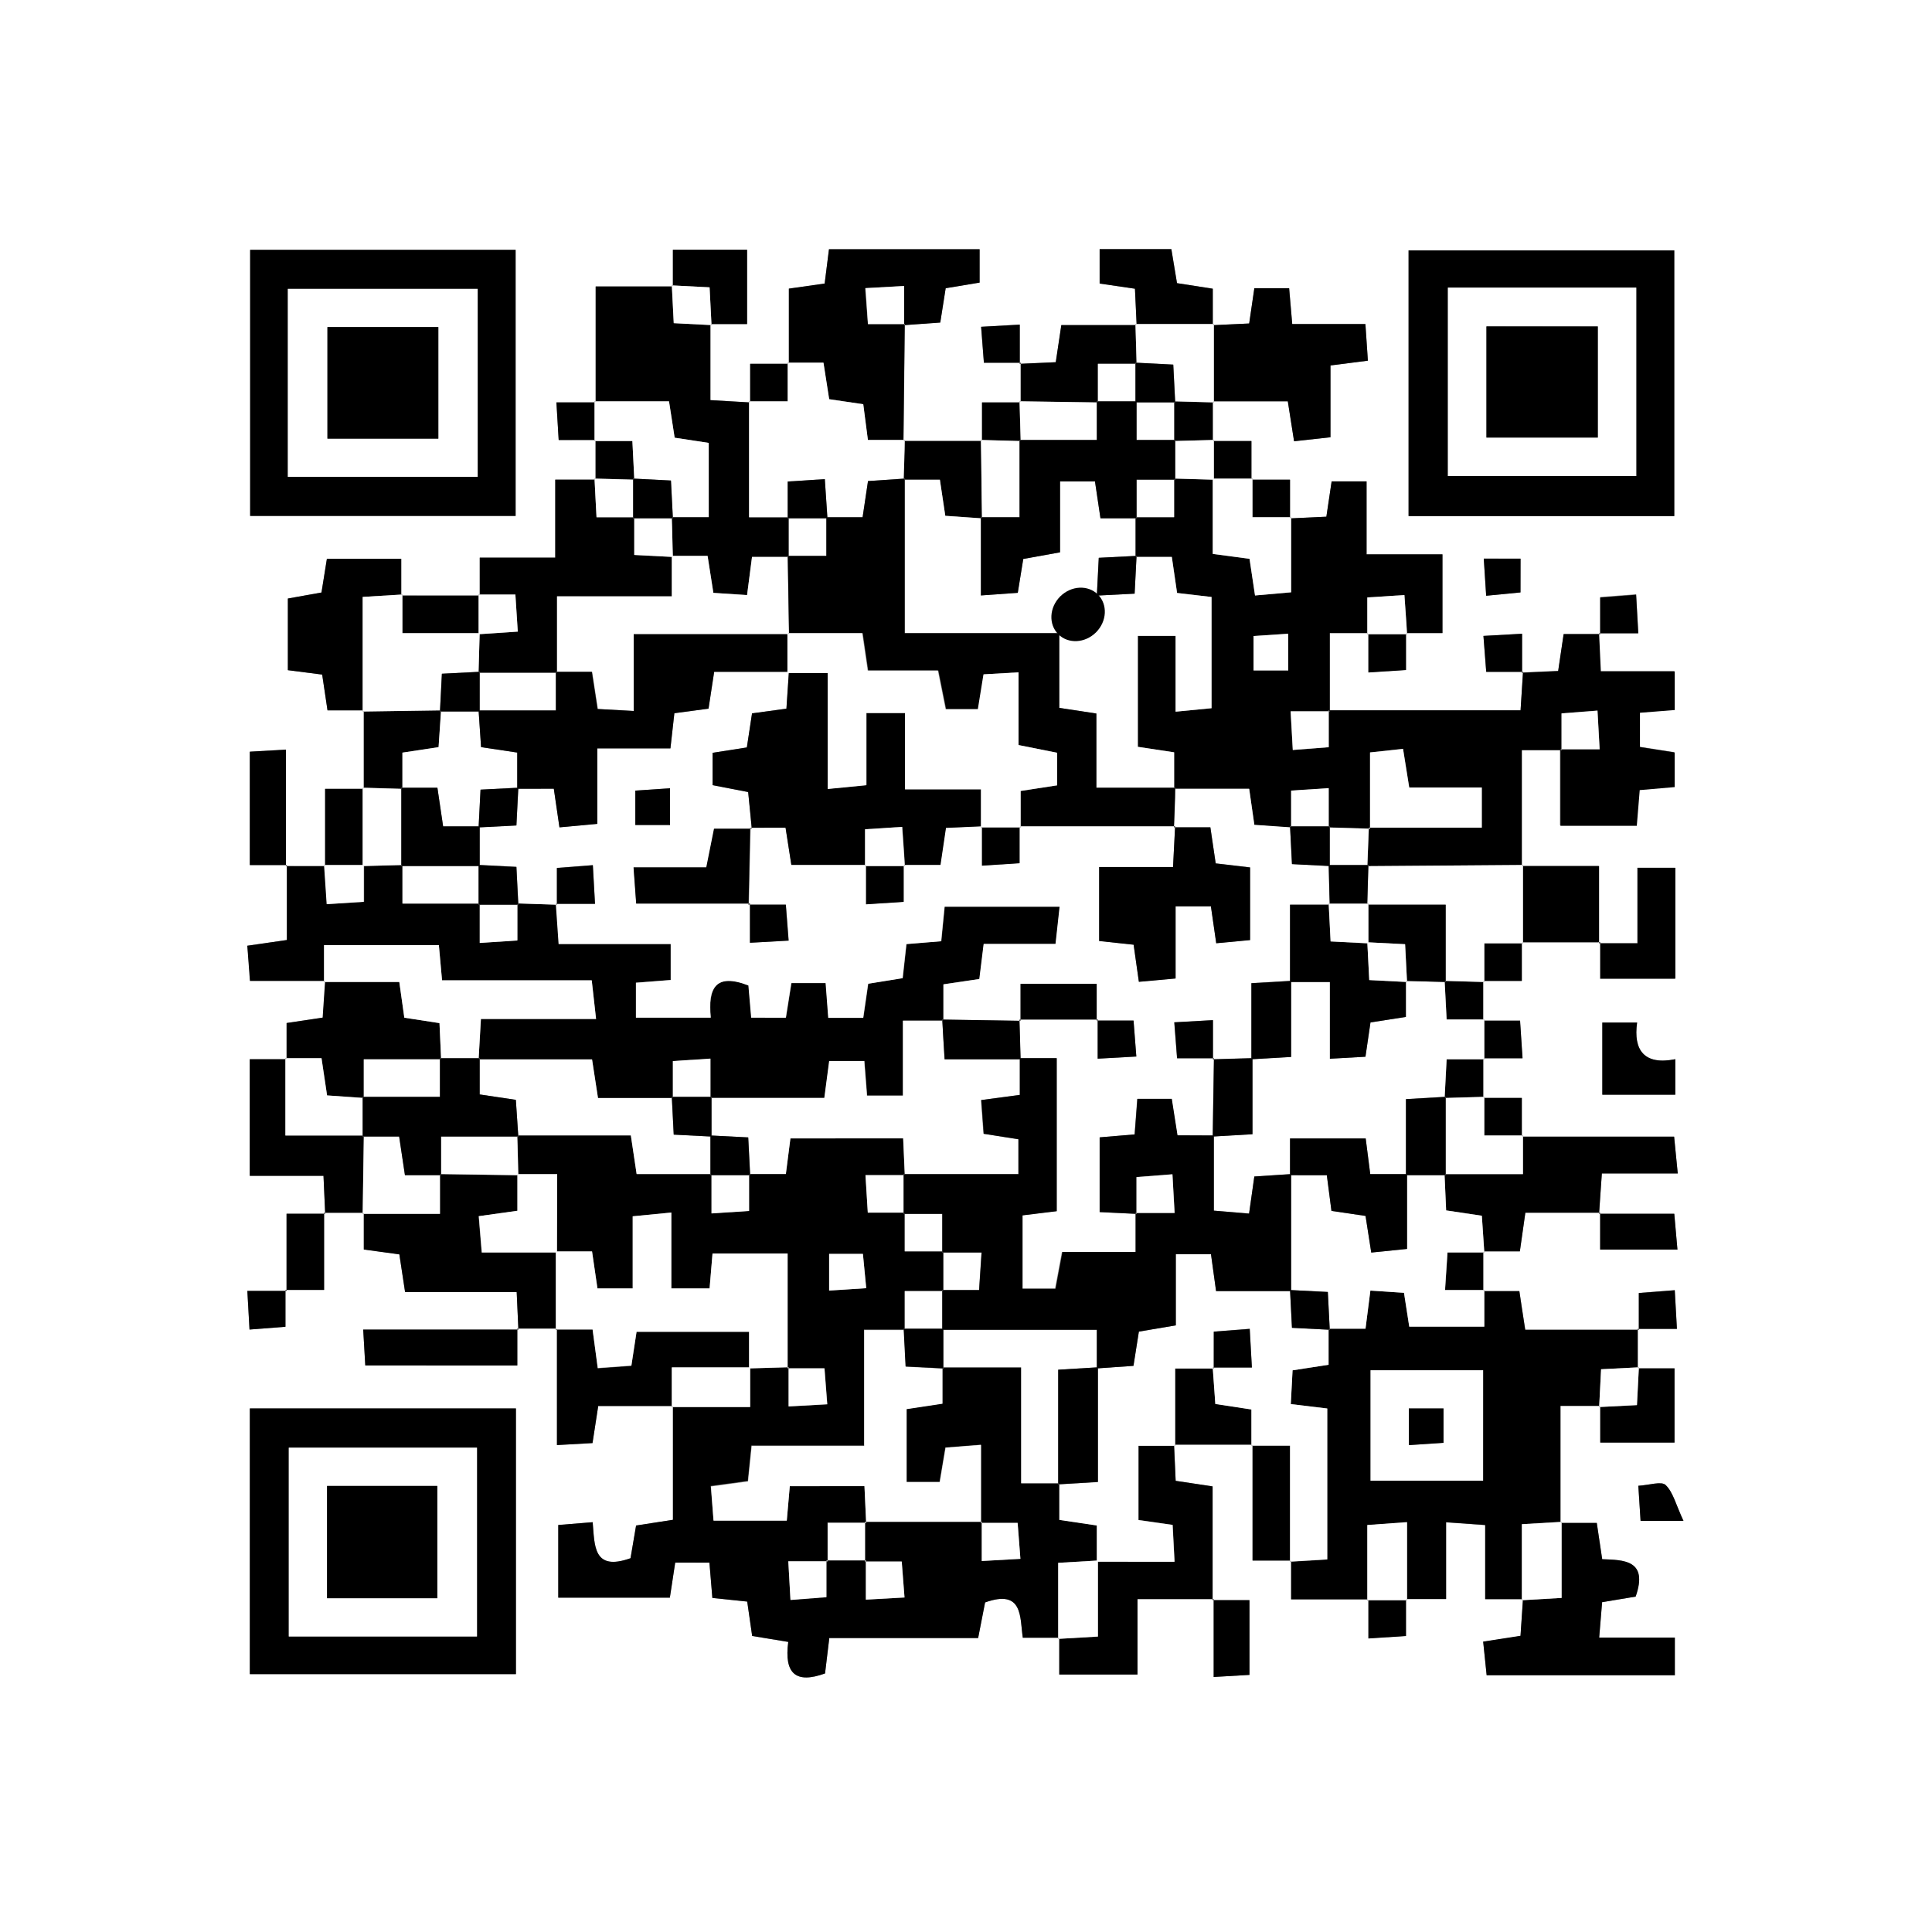 <svg xmlns="http://www.w3.org/2000/svg" viewBox="0 0 250 250"><rect x="0" y="0" width="250" height="250" fill="#808080" stroke="none"/><defs><style>.cls-1{fill:#fff;}</style></defs><g id="レイヤー_2" data-name="レイヤー 2"><g id="レイヤー_1-2" data-name="レイヤー 1"><path class="cls-1" d="M0,0H250V250H0ZM77.07,56.93v5.14H71.85V72.16H62.08v4.91H51.92V72.31H42.3l-.7,4.36-4.35.78v9.27l4.44.57.69,4.63h4.69c0,3.38,0,6.77,0,10.15h-5v10H37V97l-4.63.26v14.67h4.77v9.7l-5.12.74.37,4.54h9.73l-.32,4.76-4.67.7v4.69H32.32v15.08h9.54c.09,1.94.16,3.42.22,4.91h-5v10H32l.28,5,4.65-.36v-4.77h5v-10l5.14,0v4.75l4.6.63.74,4.87H66.86c.09,1.92.15,3.39.22,4.87H47l.26,4.64H66.94v-4.78h5.13V187l4.6-.26.74-4.8h9.67v14.73l-4.77.74-.72,4.23c-4.88,1.75-4.63-1.74-4.9-4.66l-4.45.36v9.4H86.68l.69-4.53H91.8l.38,4.57,4.51.47.64,4.45,4.67.77c-.54,4.06.94,5.46,4.76,4.08l.55-4.58h19.26c.36-1.85.65-3.37.9-4.61,4.94-1.76,4.49,1.9,4.88,4.57h4.72v4.76h10.12v-9.76h9.86V217l4.63-.27v-9.67h-4.77V192.34l-4.78-.72c-.07-1.73-.14-3.21-.21-4.69h10.16v15h5v5h10V212l4.86-.32v-4.78h5.19V197l5.06.36v9.59h4.89c-.11,1.6-.22,3.2-.32,4.75l-4.83.75c.17,1.67.31,3,.45,4.35h24.35V211.9h-9.79l.38-4.58,4.34-.72c1.66-4.78-1.59-4.73-4.33-4.84l-.7-4.69h-4.7V181.92h5.15v4.75h9.61v-9.6h-4.76v-5.13H217l-.28-5-4.65.36v4.77H197.37c-.32-2.06-.53-3.48-.76-5h-4.68v-5.14h4.74c.27-1.92.47-3.31.71-5h9.68v4.77h10l-.41-4.63h-9.73c.11-1.59.21-3.18.36-5.22h9.82l-.47-4.76h-19.7v-5h-5c0-1.72,0-3.43,0-5.14H197c-.13-1.94-.22-3.33-.32-4.86h-4.78v-5.14h5v-5h10.13v4.71h9.7V112.29h-4.88v9.77h-5v-10h-10v-15h5.14l-.14-.15v9.87h9.88c.13-1.56.25-3,.38-4.62l4.52-.39V97.32l-4.49-.7V92.18l4.5-.35v-5h-9.56c-.09-2-.16-3.45-.23-4.94H212l-.28-5-4.65.36v4.77h-4.72c-.28,1.9-.49,3.31-.71,4.78l-4.69.21V82l-5,.28c.14,1.75.24,3.14.36,4.65h4.77c-.11,1.58-.21,3.15-.32,5H171.94l.14.15V81.92h5V87l4.86-.32V81.92h4.72V71.73h-9.82V62.29h-4.52l-.68,4.57-4.7.22v-5h-5v-5h-5V51.93h9.71c.32,2.07.55,3.49.81,5.17l4.71-.52V47.29l4.84-.62-.32-4.74h-9.47c-.14-1.71-.27-3.13-.4-4.64h-4.5c-.25,1.68-.45,3.09-.67,4.57l-4.71.22V37.36l-4.63-.72c-.28-1.73-.51-3.11-.73-4.4h-9.28v4.45l4.57.67c.08,1.75.15,3.23.22,4.71h-9.74l-.72,4.8-4.68.21V42l-5,.28c.14,1.75.24,3.14.36,4.65h4.77c0,1.71,0,3.42,0,5.13h-5v5H116.92q.09-7.57.17-15.13l-.15.14,4.73-.34.7-4.44,4.39-.73V32.25H107.27l-.56,4.44-4.63.66v9.72h-5v5l-5.15-.3V41.93h4.75V32.32h-9.6v4.76h-10v15H72l.3,4.86ZM66.72,66.76V32.33H32.37V66.76ZM32.33,182.25v34.38H66.76V182.25ZM216.65,66.78V32.4H182.27V66.78Zm.13,70.28c-4,.81-5.45-1.17-4.94-4.74h-4.5v9.33h9.44Zm-20-64.77H192c.11,1.71.2,3.11.31,4.8l4.44-.43ZM217.84,196.8c-1-2.13-1.34-3.71-2.31-4.64-.55-.52-2.12,0-3.53.1l.29,4.54Z"/><path d="M137.07,211.92h-4.72c-.39-2.67.06-6.33-4.88-4.57-.25,1.24-.54,2.76-.9,4.61H107.31l-.55,4.58c-3.82,1.38-5.3,0-4.76-4.08l-4.67-.77-.64-4.45-4.51-.47-.38-4.57H87.37l-.69,4.53H72.24v-9.4l4.45-.36c.27,2.92,0,6.41,4.9,4.66l.72-4.23,4.77-.74V181.93l-.15.14H97.07v-5.14l-.14.14,5.13-.15V182l5-.28-.36-4.65h-4.77V162.2H92.2l-.38,4.52H86.87V156.9l-5,.49v9.33H77.31l-.7-4.79H71.93l.14.14V151.93H66.93l.14.14c0-1.72-.09-3.43-.14-5.15h14.7l.75,5h9.69V157l4.86-.32v-4.78h4.76c.24-1.9.42-3.29.59-4.61h14.59c.08,1.79.14,3.28.21,4.76H112l.3,4.85h4.78v5h5c0,1.71,0,3.42,0,5.14h-5v5h-5.28v15H97.23l-.47,4.59-4.8.65.37,4.42h9.48l.39-4.47h9.66c.08,1.78.15,3.27.22,4.76h-5v5H102l.28,5,4.65-.36v-4.77h5.12V207l5-.28-.36-4.65h-4.77l0-5.15h15.12V202l5-.28c-.14-1.75-.24-3.14-.36-4.65h-4.77V186.94l-4.59.36-.75,4.45h-4.29v-9.44l4.64-.7v-4.68h10.22v15h4.94v4.73l4.85.72v4.69l.14-.14-5.14.3v9.84Zm-29.78-49.67V167l4.8-.31-.43-4.44Z"/><path d="M206.92,81.94c.07,1.49.14,3,.23,4.94h9.56v5l-4.5.35v4.44l4.49.7v4.48l-4.52.39c-.13,1.65-.25,3.06-.38,4.62h-9.88V96.94H207l-.28-5-4.65.36v4.77h-5.14v15l.15-.14-20.14.15c.07-1.66.13-3.32.2-5h14.61v-5.19h-9.39c-.3-1.92-.53-3.33-.8-5l-4.27.46v9.87l-5.35-.16V102l-4.86.32v4.78l-4.76-.33-.67-4.67h-9.71V97.35l-4.7-.71V82.28h4.89v9.81l4.65-.45V77.25l-4.46-.52c-.25-1.69-.45-3.11-.68-4.66h-4.71V66.93h5v-5l5.14.15-.14-.14v9.74l4.76.64c.25,1.68.46,3.08.71,4.74l4.67-.41V66.93l-.14.15,4.7-.22.68-4.57h4.52v9.44h9.82V81.92h-4.72l.14.15c-.11-1.6-.22-3.19-.34-5.07l-4.8.31v4.76l.14-.15h-5V92.06H167c.11,1.91.18,3.3.28,5l4.65-.36V91.91h24.83c.11-1.82.21-3.39.32-5l-.15.14,4.69-.21c.22-1.47.43-2.88.71-4.78h4.72Zm-44.71,4.81h4.49V82l-4.49.3Z"/><path d="M37,112.08h5.12l-.14-.15.34,5.07,4.8-.31v-4.76l-.14.14,5.15-.14v5h10V122l4.86-.32v-4.78l5.13.17-.14-.15.36,5.22H86.79v4.66l-4.5.35v4.52H92c-.39-3.8.6-5.83,4.88-4.17.11,1.31.24,2.72.36,4.17h4.48l.71-4.48h4.44l.34,4.5h4.52l.64-4.41,4.46-.72.49-4.41,4.5-.37.44-4.47h14.89c-.19,1.75-.34,3.14-.53,4.82h-9.3c-.22,1.74-.39,3.15-.56,4.54l-4.65.69v4.7h-5.24v9.7h-4.65l-.35-4.48h-4.54l-.63,4.78H91.93V137l-4.86.32v4.78H77.38l-.77-5H61.93c.09-1.6.19-3.19.3-5.24h14.9l-.56-5H57.2l-.41-4.55H41.93v4.77l.14-.15H32.34L32,122.38l5.12-.74v-9.7Z"/><path d="M211.92,171.94v5.13l.15-.14-4.89.25-.25,4.89.14-.15h-5.15v15.15l.15-.14-5.14.3v9.84l.14-.15h-4.89v-9.59l-5.06-.36v9.95h-5.19l.14.15V197l-5.14.37v9.74l.14-.15h-10v-5l-.15.14,4.82-.29V182.26l-4.72-.57c.09-1.66.16-3.05.23-4.37l4.66-.72v-4.67h4.78c.24-1.87.42-3.27.63-4.93l4.35.29c.27,1.75.48,3.13.68,4.38h9.71v-4.74l-.14.14h4.68c.23,1.54.44,3,.76,5h14.69Zm-20,5.37H177.35V191.6h14.56Z"/><path d="M66.72,66.76H32.37V32.33H66.72ZM61.81,37.38H37.25V61.7H61.81Z"/><path d="M32.33,182.25H66.76v34.38H32.33Zm29.39,29.51V187.33H37.37v24.43Z"/><path d="M216.65,66.78H182.27V32.4h34.38ZM187.36,37.22V61.6h24.37V37.22Z"/><path d="M91.92,41.93v9.85l5.15.3-.14-.15v15h5.14v5.14H97.31L96.67,77l-4.36-.29-.75-4.79H86.93l.14.14-.14-5.15h4.78V57.31l-4.41-.67c-.26-1.69-.48-3.07-.73-4.71H76.93l.15.14v-15h10l-.14-.15.25,4.89,4.89.25Z"/><path d="M102.08,47.07V37.35l4.63-.66.56-4.44h19.49v4.32l-4.39.73-.7,4.44-4.73.34V37l-5,.28.36,4.65h4.77q-.09,7.56-.17,15.13l.15-.14h-4.76c-.25-1.88-.43-3.28-.6-4.62l-4.41-.65-.74-4.73h-4.63Z"/><path d="M62.08,77.07V72.16h9.77V62.07h5.22l-.14-.14c.08,1.55.16,3.1.26,5h4.89v4.88l5,.26-.14-.14v5.24H72.08v9.9H61.92l.15-5.14-.14.14L67,81.73l-.31-4.8H61.93Z"/><path d="M151.92,186.93c.07,1.48.14,3,.21,4.69l4.78.72v14.72l.14-.14h-9.86v9.76H137.07v-4.76l-.14.15,5.14-.3v-9.84l-.14.14H152c-.11-2-.18-3.39-.25-4.76l-4.42-.63v-9.61h4.75Z"/><path d="M72.07,171.92H66.94l.14.14-.22-4.87H52.42l-.74-4.87-4.6-.63v-4.75l-.15.14h10v-5.15l10.14.15-.14-.14v4.74l-5,.7.39,4.7h9.72l-.14-.14v10.14Z"/><path d="M201.92,197.07h4.7l.7,4.69c2.74.11,6,.06,4.33,4.84l-4.34.72-.38,4.58h9.79v4.87H192.37c-.14-1.31-.28-2.68-.45-4.35l4.83-.75c.1-1.55.21-3.15.32-4.75l-.14.15,5.14-.3v-9.84Z"/><path d="M156.93,42.08l4.71-.22c.22-1.48.42-2.89.67-4.57h4.5c.13,1.51.26,2.93.4,4.64h9.47l.32,4.74-4.84.62v9.29l-4.71.52c-.26-1.68-.49-3.1-.81-5.17h-9.71l.14.14V41.93Z"/><path d="M196.93,147.08h19.7l.47,4.76h-9.82c-.15,2-.25,3.63-.36,5.22l.14-.14h-9.68c-.24,1.7-.44,3.09-.71,5h-4.74l.14.14-.32-4.75-4.62-.69c-.08-1.75-.14-3.22-.21-4.7h10.15v-5Z"/><path d="M87.08,181.93H77.41l-.74,4.8-4.6.26V171.92l-.14.15h4.75l.67,5,4.35-.32.67-4.38H96.93v4.75l.14-.14H86.93v5.14Z"/><path d="M47.07,91.92H42.38l-.69-4.63-4.44-.57V77.45l4.35-.78.7-4.36h9.62v4.76l.15-.14-5.14.31V92.07Z"/><path d="M37.08,137.07v-4.69l4.67-.7c.11-1.56.21-3.16.32-4.76l-.14.15h9.74l.65,4.62,4.55.7c.08,1.73.14,3.21.21,4.68h-10v5l-4.75-.33-.72-4.82H36.93Z"/><path d="M42.08,157.06l-.22-4.91H32.32V137.07h4.76l-.15-.14v10H47.08l-.15,10.14.15-.14-5.14,0Z"/><path d="M66.94,171.91v4.78H47.27L47,172.05H67.08Z"/><path d="M147.08,42.07c-.07-1.48-.14-3-.22-4.71l-4.57-.67V32.24h9.28c.22,1.29.45,2.67.73,4.4l4.63.72v4.72l.14-.15H146.93Z"/><path d="M207.06,121.92H196.93l.14.15V111.93l-.15.14h10v10Z"/><path d="M132.08,52.07c0-1.71,0-3.42,0-5.13l-.15.14,4.68-.21.72-4.8h9.74l-.15-.14.15,5.14h-5v5l-10.14-.15Z"/><path d="M206.91,122.06h5v-9.77h4.88v14.34h-9.7v-4.71Z"/><path d="M87.07,37.08V32.32h9.6v9.61H91.92l.15.14-.25-4.89-4.89-.25Z"/><path d="M47.08,102.07c0-3.38,0-6.77,0-10.15l-.14.15,10.14-.15c-.11,1.6-.22,3.2-.32,4.76l-4.68.71v4.69l-5.14-.15Z"/><path d="M211.92,177.07h4.76v9.6h-9.61v-4.75l-.14.15,4.89-.25c.09-1.79.17-3.34.25-4.89Z"/><path d="M167.08,201.93h-5v-15l-.15.14h5v15Z"/><path d="M216.78,137.06v4.59h-9.44v-9.33h4.5C211.33,135.89,212.76,137.87,216.78,137.06Z"/><path d="M37.09,111.94H32.32V97.27L37,97v15.07Z"/><path d="M162.08,186.93H151.92l.15.14v-10h5l-.14-.15c.11,1.6.23,3.19.34,4.74l4.67.71v4.68Z"/><path d="M116.92,57.07h10.15l-.14-.15.14,10.15-4.75-.33-.7-4.67h-4.69c0-1.72.09-3.43.14-5.15Z"/><path d="M51.92,77.07H62.08l-.15-.14v5.14l.14-.14h-10v-5Z"/><path d="M206.92,157.06h9.73l.41,4.63h-10v-4.77Z"/><path d="M42.07,112.08v-10h5l-.15-.14v10.14l.14-.14H41.93Z"/><path d="M41.94,156.91v10h-5l.14.15v-10h5Z"/><path d="M156.91,207.06h4.77v9.67l-4.63.27V206.92Z"/><path d="M156.93,57.07h5v5l.15-.14h-5.14l.14.14V56.93Z"/><path d="M161.92,62.07h5v5l.14-.15h-5v-5Z"/><path d="M196.75,72.29v4.37l-4.44.43c-.11-1.69-.2-3.09-.31-4.8Z"/><path d="M196.93,121.92v5h-5l.14.14v-5h5Z"/><path d="M191.93,126.93v5.14l.15-.14h-4.88l-.26-5,5.14.15Z"/><path d="M191.92,132.07h4.78c.1,1.53.19,2.92.32,4.86h-5.09l.14.14v-5.14Z"/><path d="M191.93,136.93v5.14l.15-.14-5.14.15c.08-1.55.16-3.1.26-5h4.88Z"/><path d="M132.09,46.94h-4.77c-.12-1.51-.22-2.9-.36-4.65l5-.28v5.07Z"/><path d="M191.92,142.07h5v5l.14-.15h-5v-5Z"/><path d="M191.93,161.93v5.14l.14-.14H187l.32-4.86h4.77Z"/><path d="M36.94,166.91v4.77l-4.65.36-.28-5h5.07Z"/><path d="M97.07,52.08v-5h5l-.15-.14v5h-5Z"/><path d="M212.06,172.09v-4.77l4.65-.36.28,5h-5.07Z"/><path d="M77.07,56.93H72.29L72,52.07h5.09l-.15-.14v5.14Z"/><path d="M197.09,86.94h-4.77c-.12-1.51-.22-2.9-.36-4.65l5-.28v5.07Z"/><path d="M181.93,81.92V86.7l-4.86.32v-5.1l-.14.15h5.14Z"/><path d="M207.06,82.09V77.32l4.65-.36.28,5h-5.07Z"/><path d="M217.84,196.8h-5.55l-.29-4.54c1.41-.08,3-.62,3.53-.1C216.5,193.09,216.85,194.67,217.84,196.8Z"/><path d="M127.07,57.08v-5h5l-.15-.14.15,5.14-5.15-.14Z"/><path d="M156.93,51.93v5.14l.14-.14-5.14.14V51.93l5.14.14Z"/><path d="M77.07,62.07V56.93l-.14.14h4.9c.09,1.9.17,3.45.25,5l-5.15-.14Z"/><path d="M181.93,206.92v4.78l-4.86.32v-5.1l-.14.15h5.14Z"/><path class="cls-1" d="M157.06,177.09h-5v10h-4.75v9.61l4.42.63c.07,1.37.14,2.75.25,4.76H141.93v-4.69l-4.85-.72v-4.73l-.15.14,5.14-.31V176.93l-.14.14,4.74-.33c.28-1.75.5-3.15.7-4.43l4.78-.81v-9.21h4.55c.23,1.68.42,3.08.66,4.78h9.71l-.14-.14c.08,1.55.16,3.1.25,4.89l4.89.25-.15-.14v4.67l-4.66.72c-.07,1.32-.14,2.71-.23,4.37l4.72.57v19.52l-4.82.29v-15h-5v-4.68l-4.67-.71c-.11-1.55-.23-3.14-.34-4.74H162l-.28-5-4.65.36Z"/><path class="cls-1" d="M91.93,142.08h14.73l.63-4.78h4.54l.35,4.48h4.65v-9.7h5.24l-.14-.15c.09,1.56.18,3.12.3,5.14h9.84l-.14-.14v4.75l-5,.67c.12,1.67.22,3.06.32,4.36l4.5.71v4.51H116.93l.15.14-.21-4.76H102.28c-.17,1.32-.35,2.71-.59,4.61H96.93l.14.15-.25-4.89-4.89-.25.14.14v-5.14Z"/><path class="cls-1" d="M127.06,196.92H111.94l.14.14c-.07-1.48-.14-3-.22-4.75H102.2l-.39,4.47H92.33L92,192.35l4.8-.65.47-4.59h14.56v-15h5.28l-.14-.15.25,4.89,4.89.25-.15-.14v4.68l-4.64.7v9.44h4.29l.75-4.45,4.59-.36v10.12Z"/><path class="cls-1" d="M96.93,177.07v-4.75H82.37l-.67,4.38-4.35.32-.67-5H71.93V161.93h4.68l.7,4.79h4.56v-9.33l5-.49v9.82h4.95l.38-4.52h9.71v14.86l.15-.14Z"/><path class="cls-1" d="M61.93,137.08H76.61l.77,5h9.69l-.14-.15c.08,1.55.16,3.1.25,4.89l4.89.25-.14-.14v5.14l.14-.15H82.38l-.75-5H66.93l.14.15c-.11-1.6-.22-3.19-.32-4.75l-4.68-.7v-4.69Z"/><path class="cls-1" d="M137.08,191.93h-4.94v-15H121.92l.15.14v-5.14l-.14.14h20v5l.14-.14-5.14.31v14.83Z"/><path class="cls-1" d="M72.07,162.07H62.35l-.39-4.7,5-.7v-4.74h5.14Z"/><path class="cls-1" d="M67.07,152.07l-10.14-.15.14.15v-5h10l-.14-.15C67,148.64,67,150.35,67.07,152.07Z"/><path class="cls-1" d="M86.93,182.07v-5.14H97.07v5.14Z"/><path class="cls-1" d="M142.07,201.93v9.84l-5.14.3v-9.84Z"/><path class="cls-1" d="M96.93,151.92v4.78l-4.86.32v-5.1l-.14.15h5.14Z"/><path class="cls-1" d="M117.07,156.92h-4.78l-.3-4.85h5.09l-.15-.14v5.14Z"/><path class="cls-1" d="M122.07,161.93h-5v-5l-.14.15h5v5Z"/><path class="cls-1" d="M107.29,162.25h4.37l.43,4.44-4.8.31Z"/><path class="cls-1" d="M122.08,167.07c0-1.72,0-3.43,0-5.14l-.14.14H127l-.32,4.86h-4.77Z"/><path class="cls-1" d="M117.07,172.08v-5h5l-.15-.14v5.14l.14-.14h-5.14Z"/><path class="cls-1" d="M101.91,177.06h4.77l.36,4.65-5,.28v-5.07Z"/><path class="cls-1" d="M111.94,196.91l0,5.15.15-.14h-5.12l.14.15v-5h5Z"/><path class="cls-1" d="M126.91,197.06h4.77c.12,1.51.22,2.9.36,4.65l-5,.28v-5.07Z"/><path class="cls-1" d="M106.94,201.91v4.77l-4.65.36-.28-5h5.07Z"/><path class="cls-1" d="M111.91,202.06h4.77l.36,4.65-5,.28v-5.07Z"/><path class="cls-1" d="M122.07,132.08v-4.7l4.65-.69c.17-1.39.34-2.8.56-4.54h9.3c.19-1.68.34-3.07.53-4.82H122.22l-.44,4.47-4.5.37-.49,4.41-4.46.72-.64,4.41h-4.52l-.34-4.5h-4.44l-.71,4.48H97.2c-.12-1.45-.25-2.86-.36-4.17-4.28-1.66-5.27.37-4.88,4.17H82.29v-4.52l4.5-.35v-4.66H72.28l-.36-5.22H77l-.28-5-4.65.36v4.77l-5.13-.17.14.15c-.08-1.55-.16-3.1-.25-4.89l-4.89-.25.14.14v-5.14l-.14.14,4.89-.25.25-4.89-.14.14h4.73l.73,5,4.9-.45V96.84h9.46l.51-4.55,4.42-.59.73-4.77h9.67l-.32,4.77-4.45.61-.67,4.41-4.43.69v4.19l4.6.89c.18,1.82.33,3.28.46,4.75H92.44l-1,5H82c.13,1.75.23,3.13.34,4.68H97.06V122l5-.28c-.14-1.75-.24-3.14-.36-4.65H96.91c.07-3.32.15-6.64.22-10h4.52l.75,4.81h9.67V117l4.86-.32v-4.78h4.73c.28-1.91.49-3.32.71-4.79l4.7-.21V112l4.86-.32v-4.78h20.13c-.09,1.59-.17,3.19-.27,5.28h-9.56v9.57l4.46.48.68,4.8,4.75-.43v-9.34h4.57c.24,1.68.45,3.09.69,4.78l4.38-.41v-9.4l-4.45-.52-.69-4.67h-4.71c.06-1.71.11-3.42.16-5.13l-.14.15h9.71l.67,4.67,4.76.33-.14-.15.25,4.89,4.89.25-.14-.14c0,1.71.09,3.43.14,5.14h-5.14v10l.14-.14-5.14.3v9.84l.14-.14-5.13.15V132l-5,.28c.14,1.75.24,3.14.36,4.65h4.77l-.16,10.13.14-.14h-4.71c-.31-1.94-.53-3.35-.74-4.72h-4.45l-.35,4.6-4.52.38v9.67l4.76.23-.14-.15V162h-9.49l-.89,4.75h-4.27v-9.49l4.43-.54v-19.8h-4.77l.14.14-.15-5.12,10.14,0V137l5-.28-.36-4.65h-4.77v-4.75h-9.85v4.78l-10.13-.16ZM82.21,106.75H86.7V102l-4.49.3Z"/><path class="cls-1" d="M116.93,62.08h4.69l.7,4.67,4.75.33-.14-.15V77.05l4.77-.34.71-4.38,4.76-.86V62.3h4.52c.25,1.69.46,3.1.71,4.77h4.67l-.15-.14v5.14l.15-.14-4.89.25c-.09,1.79-.17,3.34-.25,4.89l.14-.14-4.89.25-.25,4.89.14-.14h-20v-20Z"/><path class="cls-1" d="M146.92,72.07h4.71c.23,1.55.43,3,.68,4.66l4.46.52V91.64l-4.65.45V82.28h-4.89V96.64l4.7.71v4.73l.14-.15h-10.2v-9.6l-4.8-.73V81.93l-.14.14,4.89-.25.25-4.89-.14.14,4.89-.25c.09-1.79.17-3.34.25-4.89Z"/><path class="cls-1" d="M192.07,127.07l-5.14-.15.14.15v-10H176.92l.15-5.14-.14.15,20.14-.15v10.14h-5Z"/><path class="cls-1" d="M177.28,107.24V97.37l4.27-.46c.27,1.68.5,3.09.8,5h9.39v5.19H177.12Z"/><path class="cls-1" d="M162.07,61.93v5h5v9.71l-4.67.41c-.25-1.66-.46-3.06-.71-4.74l-4.76-.64V61.93Z"/><path class="cls-1" d="M151.93,57.07l5.14-.14v5.14l-5.14-.15.14.15V56.93Z"/><path class="cls-1" d="M151.93,61.92v5h-5l.15.14v-5h5Z"/><path class="cls-1" d="M171.93,107.08l5.35.16-.16-.14c-.06,1.66-.12,3.32-.19,5l.14-.15h-5.14l.14.14v-5.14Z"/><path class="cls-1" d="M202.06,97.09V92.32l4.65-.36.28,5h-5.07Z"/><path class="cls-1" d="M171.94,91.91v4.77l-4.65.36c-.1-1.68-.17-3.07-.28-5h5.07Z"/><path class="cls-1" d="M162.21,86.75V82.3l4.49-.3v4.75Z"/><path class="cls-1" d="M167.07,107.08V102.3l4.86-.32v5.1l.14-.15h-5.14Z"/><path class="cls-1" d="M182.07,82.07h-5.14V77.31l4.8-.31C181.85,78.88,182,80.47,182.07,82.07Z"/><path class="cls-1" d="M57.08,137.07l-.21-4.68-4.55-.7-.65-4.62H41.93V122.3H56.79l.41,4.55H76.57l.56,5H62.23c-.11,2-.21,3.64-.3,5.24l.14-.15H56.93Z"/><path class="cls-1" d="M62.07,116.92h-10v-5l-.15.14H62.07l-.14-.14v5.14Z"/><path class="cls-1" d="M46.93,112.07V101.93l5.14.15-.14-.15v10.14l.15-.14Z"/><path class="cls-1" d="M87.07,142.08V137.3l4.86-.32v5.1l.14-.15H86.93Z"/><path class="cls-1" d="M41.93,111.93h5.14v4.76l-4.8.31Z"/><path class="cls-1" d="M66.93,116.92v4.78l-4.86.32v-5.1l-.14.15h5.14Z"/><path class="cls-1" d="M192.07,162.07H187.3l-.32,4.86h5.09v4.74h-9.71c-.2-1.25-.41-2.63-.68-4.38l-4.35-.29c-.21,1.66-.39,3.06-.63,4.93h-4.78l.15.14c-.08-1.55-.16-3.1-.25-4.89l-4.89-.25.14.14V151.93l-.14.14h4.76c.25,1.88.43,3.28.6,4.62l4.41.65.74,4.74,4.63-.47v-9.68l-.14.14h5.14l-.15-.14c.07,1.48.13,2.95.21,4.7l4.62.69Z"/><path class="cls-1" d="M191.91,177.31V191.6H177.35V177.31Zm-5.12,4.94H182.3V187l4.49-.3Z"/><path class="cls-1" d="M182.07,207.07h-5.14v-9.74l5.14-.37Z"/><path class="cls-1" d="M202.07,196.93v9.84l-5.14.3v-9.84Z"/><path class="cls-1" d="M212.07,176.93c-.08,1.55-.16,3.1-.25,4.89l-4.89.25.25-4.89Z"/><path class="cls-1" d="M61.81,37.38V61.7H37.25V37.38ZM56.72,56.76V42.32H42.37V56.76Z"/><path class="cls-1" d="M61.72,211.76H37.37V187.33H61.72Zm-5.13-4.95V192.28H42.32v14.53Z"/><path class="cls-1" d="M187.36,37.22h24.37V61.6H187.36Zm5,5V56.62h14.41V42.24Z"/><path class="cls-1" d="M72.08,87.07v-9.9H86.93V71.93h4.63l.75,4.79,4.36.29.64-4.94h4.76l-.14-.14.15,10.14H82V92l-4.63-.25-.74-4.81H71.93Z"/><path class="cls-1" d="M96.93,51.93h5v-5h4.63l.74,4.73,4.41.65c.17,1.34.35,2.74.6,4.62h4.76c0,1.72-.09,3.43-.14,5.15l.14-.15-4.75.32-.7,4.68h-4.69l.14.14L106.73,62l-4.8.31v4.76l.14-.14H96.93Z"/><path class="cls-1" d="M82.08,62.07c-.08-1.55-.16-3.1-.25-5h-4.9V51.93h9.64c.25,1.64.47,3,.73,4.71l4.41.67v9.61H86.93l.14.15-.25-4.89-4.89-.25Z"/><path class="cls-1" d="M87.07,72.07l-5-.26V66.93l-.15.14h5.14l-.14-.15C87,68.64,87,70.35,87.07,72.07Z"/><path class="cls-1" d="M102.07,72.07V66.93l-.14.14h5.14l-.14-.14v5h-5Z"/><path class="cls-1" d="M86.93,36.93l4.89.25.25,4.89-4.89-.25Z"/><path class="cls-1" d="M117.09,41.94h-4.77L112,37.29l5-.28v5.07Z"/><path class="cls-1" d="M52.07,76.93v5h10l-.15,5.14.15-.14-4.89.25-.25,4.89.14-.15-10.14.15V77.24Z"/><path class="cls-1" d="M61.92,87.07H72.08l-.15-.14v5h-10l.14.14V86.93Z"/><path class="cls-1" d="M76.93,61.93l5.15.14-.15-.14v5.14l.15-.14H77.19C77.09,65,77,63.48,76.93,61.93Z"/><path class="cls-1" d="M61.93,82.07V76.93h4.76l.31,4.8Z"/><path class="cls-1" d="M46.93,157.07l.15-10.14-.15.14h4.72l.75,5h4.67l-.14-.15v5.15Z"/><path class="cls-1" d="M157.07,52.07l-5.14-.14.14.14c-.08-1.55-.16-3.1-.25-4.89l-4.89-.25.15.14-.15-5.14h10.14Z"/><path class="cls-1" d="M192.07,141.93v5h5v5H186.92l.15.14V141.93l-.14.15Z"/><path class="cls-1" d="M47.08,146.93H36.93v-10H41.6l.72,4.82,4.75.33-.14-.15v5.14Z"/><path class="cls-1" d="M47.07,142.08v-5h10l-.15-.14v5h-10Z"/><path class="cls-1" d="M132.08,57.07l-.15-5.14,10.14.15-.14-.15v5h-10Z"/><path class="cls-1" d="M142.07,52.08v-5h5l-.15-.14v5.14l.14-.14h-5.14Z"/><path class="cls-1" d="M52.07,102.08V97.39l4.68-.71c.1-1.56.21-3.16.32-4.76l-.14.15h5.14l-.14-.14.32,4.75,4.68.7v4.69l.14-.14-4.89.25-.25,4.89.14-.14H57.34l-.74-5H51.93Z"/><path class="cls-1" d="M126.93,56.93l5.15.14-.15-.14v10h-5l.14.15C127,63.69,127,60.31,126.93,56.93Z"/><path class="cls-1" d="M192.07,137.07h-4.88c-.1,1.91-.18,3.46-.26,5l.14-.15-5.14.3v9.84l.14-.14h-4.76c-.24-1.9-.42-3.29-.59-4.61h-9.79v4.75l.14-.14-4.76.31c-.25,1.73-.44,3.13-.68,4.8l-4.56-.38v-9.73l-.14.14,5.14-.3v-9.84l-.14.14,5.14-.3v-9.84l-.14.14h5.16V137l4.6-.26c.25-1.73.46-3.13.65-4.44l4.58-.71v-4.66l5.15.14-.14-.15.26,5h4.88Z"/><path class="cls-1" d="M151.93,51.93v5.14l.14-.14h-5v-5l-.14.14h5.14Z"/><path d="M157.07,146.93v9.73l4.56.38c.24-1.67.43-3.07.68-4.8l4.76-.31v15.14h-9.71c-.24-1.7-.43-3.1-.66-4.78h-4.55v9.21l-4.78.81c-.2,1.28-.42,2.68-.7,4.43l-4.74.33v-5h-20v-5.14h4.77l.32-4.86h-5.09v-5h-5v-5.14H131.8v-4.51l-4.5-.71c-.1-1.3-.2-2.69-.32-4.36l5-.67v-4.75h4.77v19.8l-4.43.54v9.49h4.27l.89-4.75h9.49v-5.07H152c-.11-1.91-.18-3.3-.28-5l-4.65.36v4.77l-4.76-.23v-9.67l4.52-.38.35-4.6h4.45c.21,1.37.43,2.78.74,4.72Z"/><path d="M136.93,192.07V177.24l5.14-.31v14.83Z"/><path d="M166.93,166.93l4.89.25c.09,1.79.17,3.34.25,4.89l-4.89-.25C167.09,170,167,168.48,166.93,166.93Z"/><path d="M157.06,177.09v-4.77l4.65-.36.28,5h-5.07Z"/><path d="M121.93,131.93l10.13.16-.14-.14.15,5.12h-9.84C122.11,135.05,122,133.49,121.93,131.93Z"/><path d="M86.93,141.93h5.14v5.14l-4.89-.25C87.09,145,87,143.48,86.93,141.93Z"/><path d="M97.07,152.07H91.93v-5.14l4.89.25Z"/><path d="M116.93,171.93h5.14v5.14l-4.89-.25Z"/><path d="M46.93,141.93h10v-5h5.14v4.69l4.68.7c.1,1.56.21,3.15.32,4.75h-10v5H52.4l-.75-5H46.93Z"/><path d="M101.93,71.93h5v-5h4.69l.7-4.68,4.75-.32v20h20V91.6l4.8.73v9.6h10.2c0,1.71-.1,3.42-.16,5.13l.15-.14H131.93l.14.15v-4.72l4.73-.73V97.41l-5-1V87l-4.47.26-.73,4.51h-4.17l-1-5h-9.08l-.71-4.84h-9.68l.15.14Z"/><path d="M97.28,107.24l-.47-4.75-4.6-.89V97.41l4.43-.69.67-4.41,4.45-.61c.11-1.59.21-3.18.32-4.77l-.15.14h5.21v15l5-.49V92.27h5v9.87h9.83v4.93l.14-.15-4.7.21c-.22,1.47-.43,2.88-.71,4.79h-4.73l.14.15c-.11-1.6-.22-3.19-.34-5.07l-4.8.31v4.76l.14-.15H102.4l-.75-4.81H97.12Z"/><path d="M66.93,102.07V97.38l-4.68-.7-.32-4.75h10v-5h4.65l.74,4.81L82,92V82.07h20.13l-.15-.14v5.14l.15-.14H92.41l-.73,4.77-4.42.59-.51,4.55H77.29v9.77l-4.9.45-.73-5Z"/><path d="M151.91,107.06h4.71l.69,4.67,4.45.52v9.4l-4.38.41c-.24-1.69-.45-3.1-.69-4.78h-4.57v9.34l-4.75.43-.68-4.8-4.46-.48V112.2h9.56c.1-2.09.18-3.69.27-5.28Z"/><path d="M181.92,126.93v4.66l-4.58.71c-.19,1.31-.4,2.71-.65,4.44l-4.6.26v-9.93h-5.16v-10h5.14l-.14-.14c.08,1.55.16,3.1.25,4.89l4.89.25-.14-.14c.08,1.55.16,3.1.25,4.89l4.89.25Z"/><path d="M97.06,116.92H82.32c-.11-1.55-.21-2.93-.34-4.68h9.41l1-5h4.83l-.15-.14c-.06,3.32-.14,6.64-.21,10Z"/><path d="M51.93,101.93H56.6l.74,5h4.73v5.14H51.93Z"/><path d="M162.07,136.93v9.84l-5.14.3.16-10.13-.15.14Z"/><path d="M132.06,132.09v-4.78h9.85v4.75l.15-.14-10.14,0Z"/><path d="M167.07,126.93v9.84l-5.14.3v-9.84Z"/><path d="M96.91,117.06h4.77c.12,1.51.22,2.9.36,4.65l-5,.28v-5.07Z"/><path d="M171.93,111.93h5.14l-.15,5.14.15-.14h-5.14l.14.14C172,115.36,172,113.64,171.93,111.93Z"/><path d="M116.93,111.92v4.78l-4.86.32v-5.1l-.14.15h5.14Z"/><path d="M72.06,117.09v-4.77l4.65-.36.28,5H71.92Z"/><path d="M67.07,117.07H61.93v-5.14l4.89.25C66.91,114,67,115.52,67.07,117.07Z"/><path d="M157.09,136.94h-4.77c-.12-1.51-.22-2.9-.36-4.65l5-.28v5.07Z"/><path d="M166.93,106.93h5.14v5.14l-4.89-.25Z"/><path d="M82.21,106.75V102.3l4.49-.3v4.75Z"/><path d="M61.93,107.07l.25-4.89,4.89-.25-.25,4.89Z"/><path d="M141.91,132.06h4.77l.36,4.65-5,.28v-5.07Z"/><path d="M131.93,106.92v4.78l-4.86.32v-5.1l-.14.15h5.14Z"/><path d="M147.07,51.93v5h5v5.14h-5v5H142.4c-.25-1.67-.46-3.08-.71-4.77h-4.52v9.17l-4.76.86-.71,4.38-4.77.34V66.93h5v-10h10v-5Z"/><path d="M147.07,71.93c-.08,1.55-.16,3.1-.25,4.89l-4.89.25c.08-1.55.16-3.1.25-4.89Z"/><ellipse cx="139.5" cy="79.5" rx="3.63" ry="3.28" transform="translate(-15.35 121.93) rotate(-45)"/><path d="M187.07,127.07l-5.15-.14.15.14-.25-4.89-4.89-.25.14.14v-5.14l-.15.14h10.15Z"/><path d="M166.93,152.07v-4.75h9.79c.17,1.32.35,2.71.59,4.61h4.76v9.68l-4.63.47-.74-4.74-4.41-.65c-.17-1.34-.35-2.74-.6-4.62Z"/><path d="M181.93,152.07v-9.84l5.14-.3v10.14Z"/><path d="M186.79,182.25v4.45l-4.49.3v-4.75Z"/><path d="M56.72,56.76H42.37V42.32H56.72Z"/><path d="M56.59,206.81H42.32V192.28H56.59Z"/><path d="M192.34,42.24h14.41V56.62H192.34Z"/><path d="M107.07,67.07h-5.14V62.31l4.8-.31Z"/><path d="M81.93,67.07V61.93l4.89.25.25,4.89Z"/><path d="M62.07,92.07H56.93l.25-4.89,4.89-.25Z"/><path d="M152.07,52.07h-5.14V46.93l4.89.25C151.91,49,152,50.52,152.07,52.07Z"/><path class="cls-1" d="M147.06,157.09v-4.77l4.65-.36c.1,1.68.17,3.07.28,5h-5.07Z"/><path class="cls-1" d="M132.07,107.07h-5.14v-4.93H117.1V92.27h-5v9.34l-5,.49v-15h-5.21V81.93h9.68l.71,4.84h9.08l1,5h4.17l.73-4.51L131.8,87v9.41l5,1v4.21l-4.73.73Z"/><path class="cls-1" d="M117.07,112.07h-5.14v-4.76l4.8-.31C116.85,108.88,117,110.47,117.07,112.07Z"/><path class="cls-1" d="M177.07,116.93v5.14l-4.89-.25c-.09-1.79-.17-3.34-.25-4.89Z"/><path class="cls-1" d="M176.93,121.93l4.89.25.25,4.89-4.89-.25C177.09,125,177,123.48,176.93,121.93Z"/></g></g></svg>